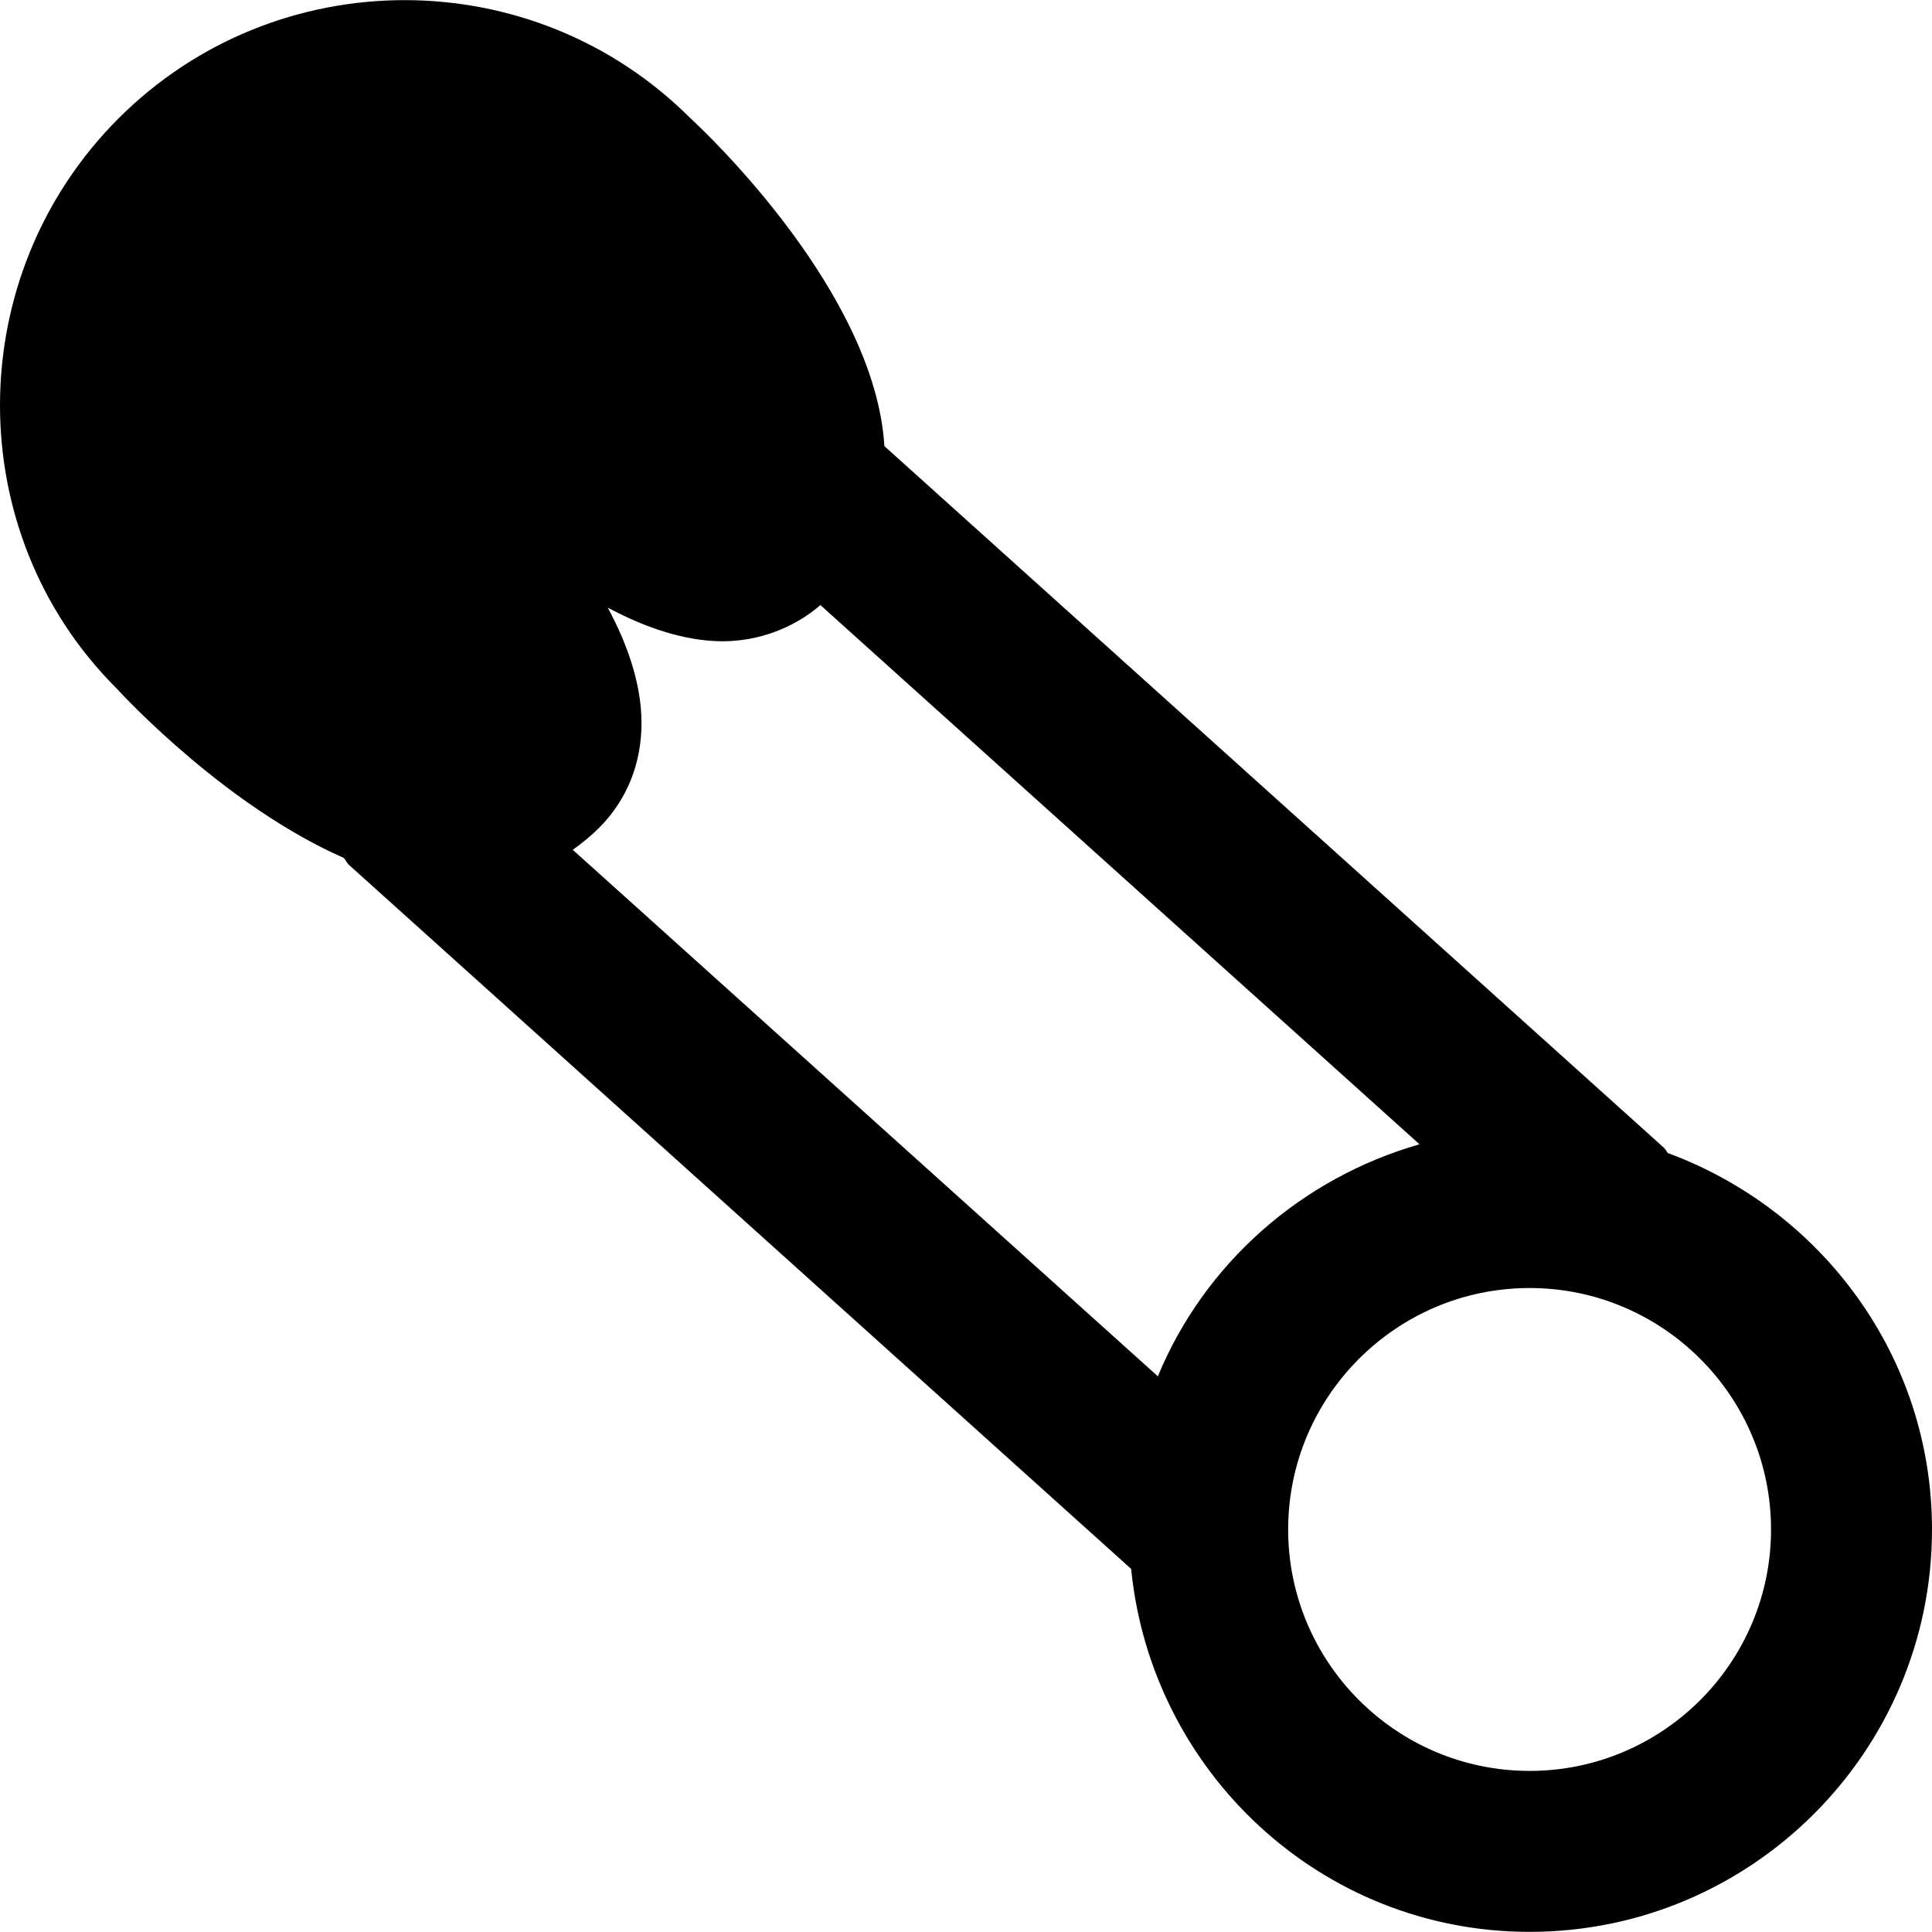 <?xml version="1.0" encoding="iso-8859-1"?>
<!-- Generator: Adobe Illustrator 19.0.0, SVG Export Plug-In . SVG Version: 6.00 Build 0)  -->
<svg version="1.1" id="Layer_1" xmlns="http://www.w3.org/2000/svg" xmlns:xlink="http://www.w3.org/1999/xlink" x="0px" y="0px"
	 viewBox="0 0 512.126 512.126" style="enable-background:new 0 0 512.126 512.126;" xml:space="preserve">
<g>
	<g>
		<path d="M442.11,305.648c-0.405-0.427-0.597-1.003-1.045-1.408L234.43,118.256c-2.475-40.533-46.805-82.709-51.371-86.869
			c-41.792-41.813-109.845-41.792-151.637,0C-10.37,73.2-10.37,141.232,30.803,182.384c3.691,4.011,29.888,31.616,60.331,45.035
			c0.533,0.576,0.789,1.323,1.387,1.856l207.317,186.603c5.355,53.845,50.389,96.213,105.621,96.213
			c58.816,0,106.667-47.851,106.667-106.667C512.126,359.536,482.856,320.688,442.11,305.648z M306.92,364.827L151.827,225.264
			c2.432-1.749,4.779-3.627,6.955-5.803c7.403-7.403,11.307-17.088,11.264-27.968c-0.043-10.133-3.648-20.565-8.939-30.421
			c9.856,5.269,20.288,8.875,30.443,8.917c9.387-0.021,18.752-3.392,25.92-9.6l158.805,142.933
			C344.894,312.326,319.251,334.982,306.92,364.827z M405.459,469.424c-35.285,0-64-28.715-64-64s28.715-64,64-64
			c35.285,0,64,28.715,64,64S440.744,469.424,405.459,469.424z"/>
	</g>
</g>
<g>
</g>
<g>
</g>
<g>
</g>
<g>
</g>
<g>
</g>
<g>
</g>
<g>
</g>
<g>
</g>
<g>
</g>
<g>
</g>
<g>
</g>
<g>
</g>
<g>
</g>
<g>
</g>
<g>
</g>
</svg>
